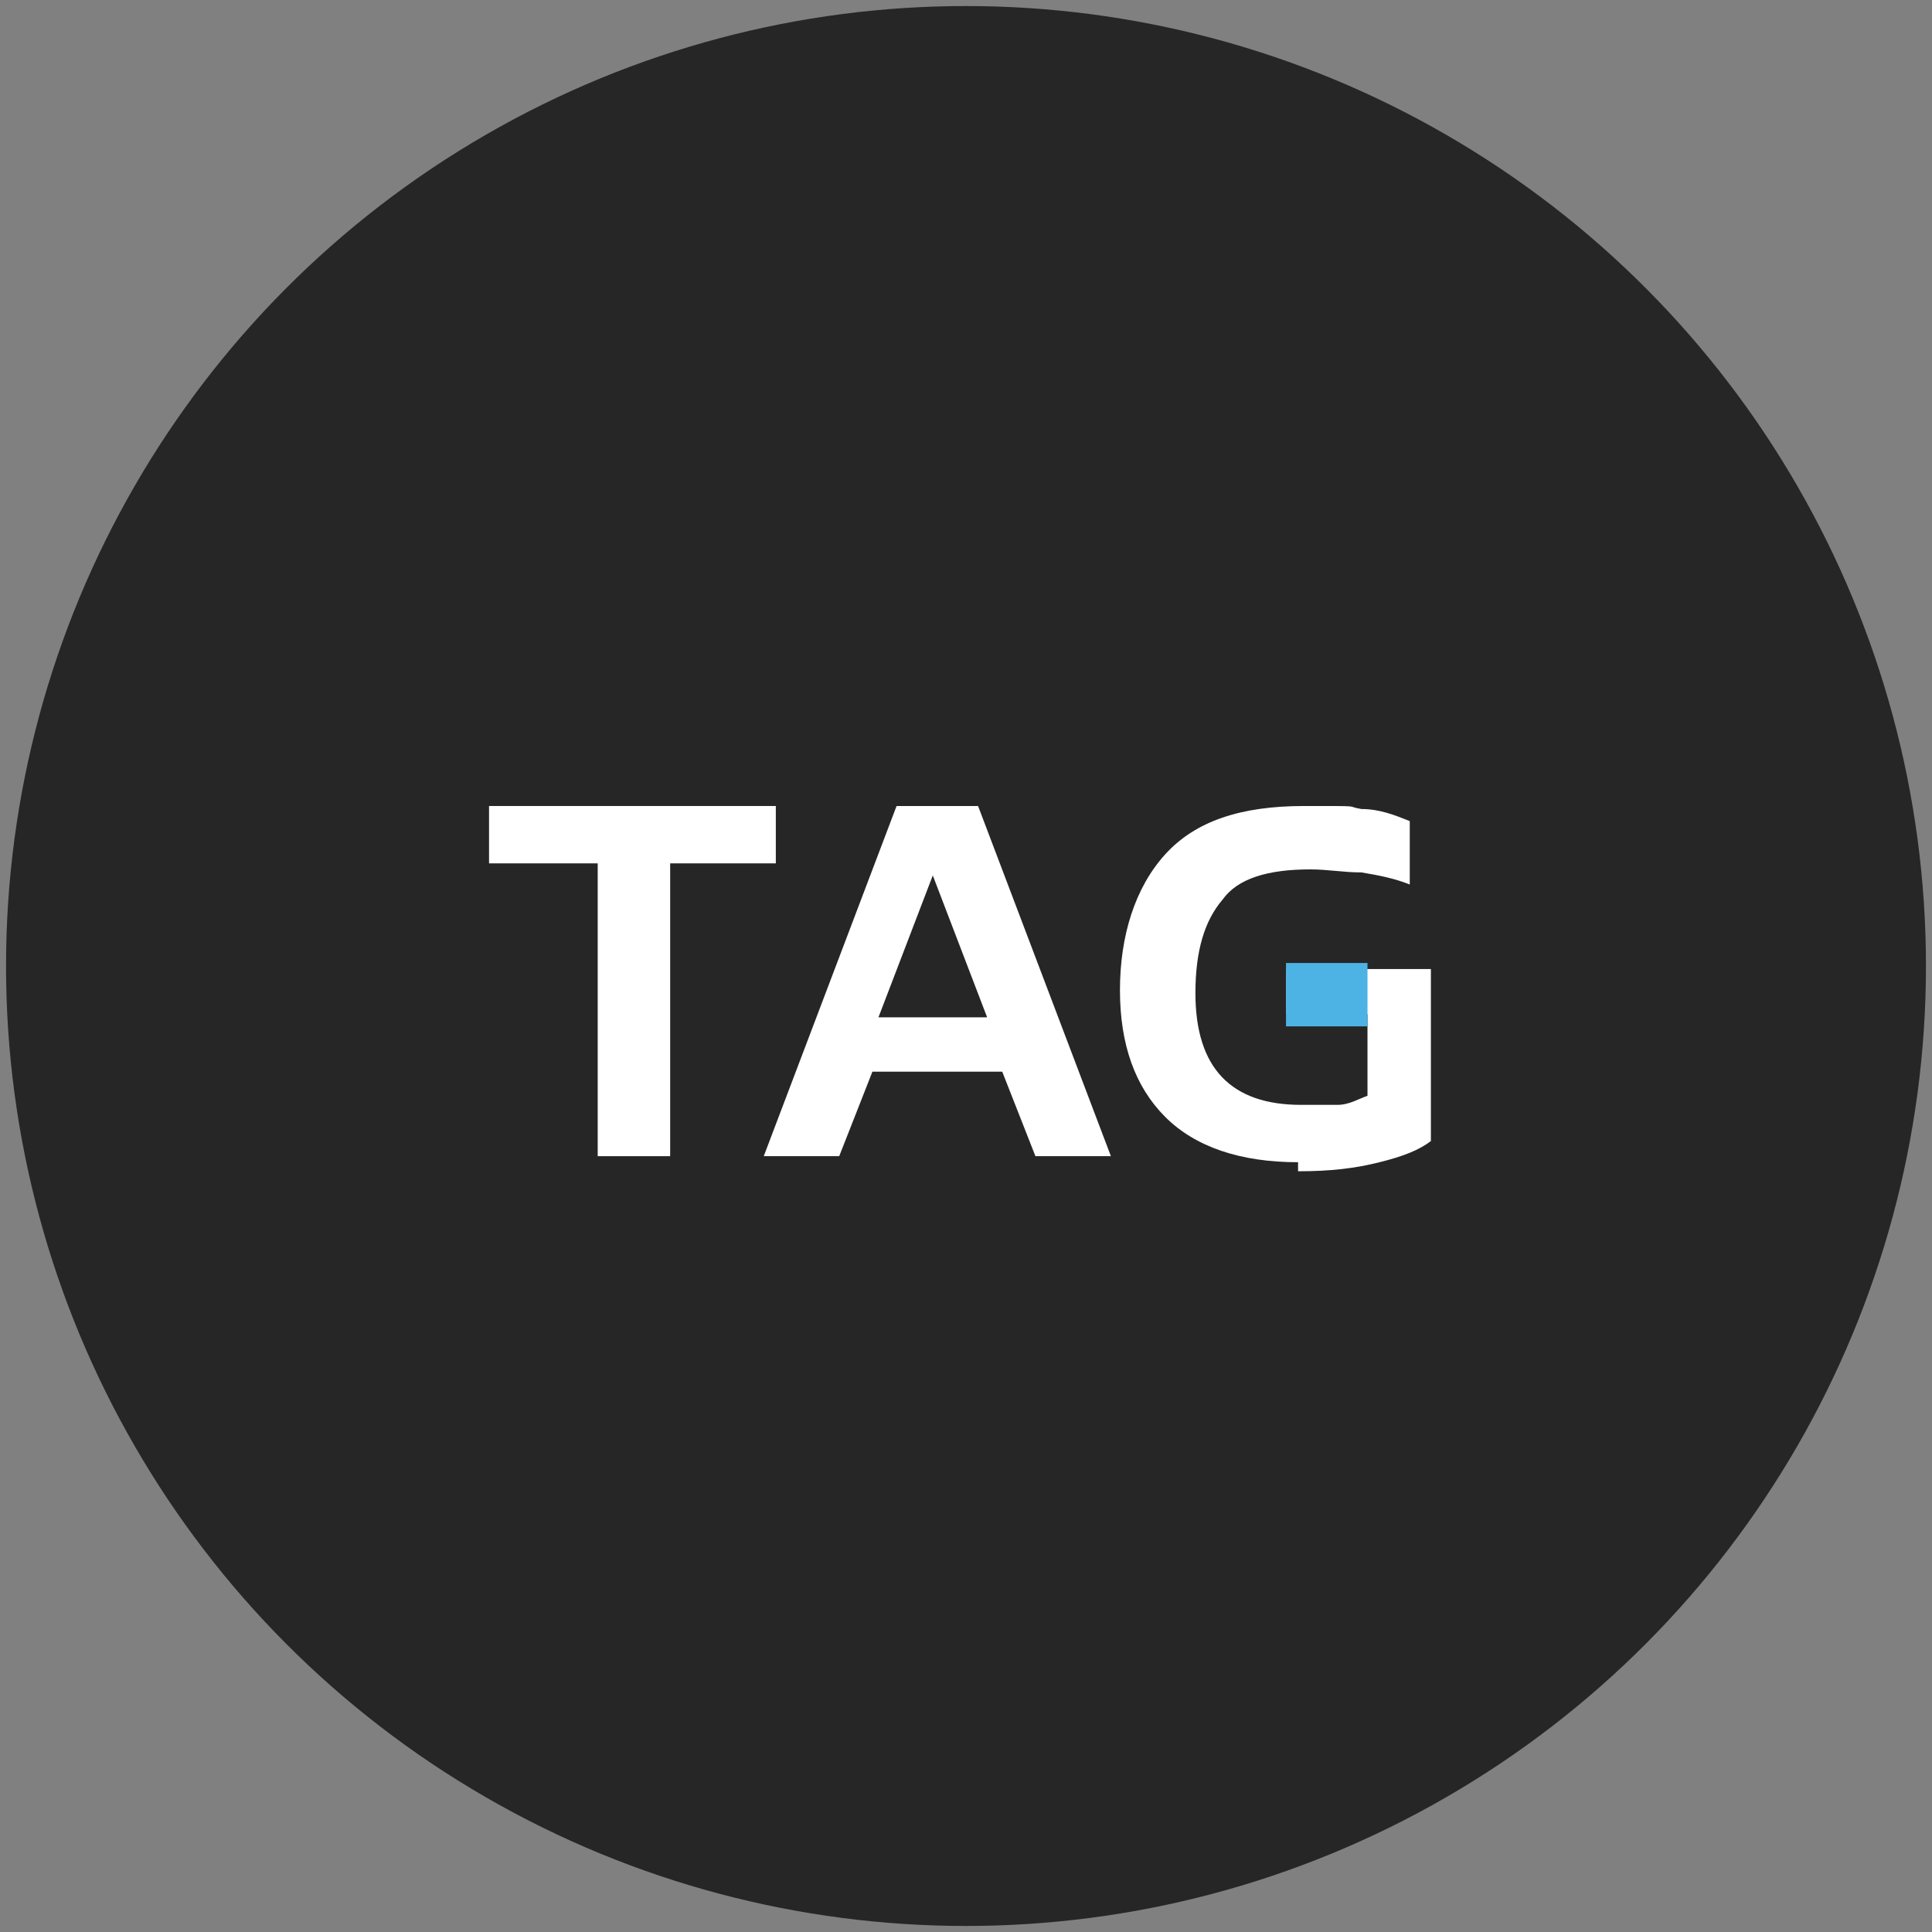 <?xml version="1.0" encoding="UTF-8"?>
<svg xmlns="http://www.w3.org/2000/svg" version="1.1" viewBox="0 0 64 64">
  <rect x="0" y="0" width="64" height="64" fill="#808080" stroke="none"/>
  <defs>
    <style>
      .cls-1 {
        fill: #fff;
      }

      .cls-2 {
        fill: #262626;
      }

      .cls-3 {
        fill: #4db2e4;
      }
    </style>
  </defs>
  <!-- Generator: Adobe Illustrator 28.7.1, SVG Export Plug-In . SVG Version: 1.2.0 Build 142)  -->
  <g>
    <g id="Layer_1">
      <g id="Layer_2">
        <circle class="cls-2" cx="32" cy="32" r="31.8"/>
      </g>
      <g id="Tag">
        <g>
          <path class="cls-1" d="M19.8,38.3v-9.7h-3.6v-1.9h9.5v1.9h-3.5v9.7h-2.4Z"/>
          <path class="cls-1" d="M25.3,38.3l4.4-11.6h2.7l4.4,11.6h-2.5l-1.1-2.8h-4.3l-1.1,2.8h-2.5ZM29.2,33.7h3.5l-1.8-4.7-1.8,4.7h0Z"/>
          <path class="cls-1" d="M43,38.5c-1.9,0-3.4-.5-4.4-1.5s-1.5-2.4-1.5-4.2.5-3.4,1.5-4.5,2.5-1.6,4.6-1.6,1.3,0,1.9.1c.6,0,1.1.2,1.6.4v2.1c-.5-.2-1-.3-1.6-.4-.6,0-1.1-.1-1.7-.1-1.4,0-2.4.3-2.9,1-.6.7-.9,1.7-.9,3.1,0,2.5,1.2,3.7,3.5,3.7s.8,0,1.2,0,.7-.2,1-.3v-2.7h-2.7v-1.5h4.8v5.7c-.4.3-.9.5-1.7.7s-1.6.3-2.7.3v-.3Z"/>
        </g>
        <rect class="cls-3" x="42.6" y="31.9" width="2.7" height="2.1"/>
      </g>
    </g>
  </g>
</svg>